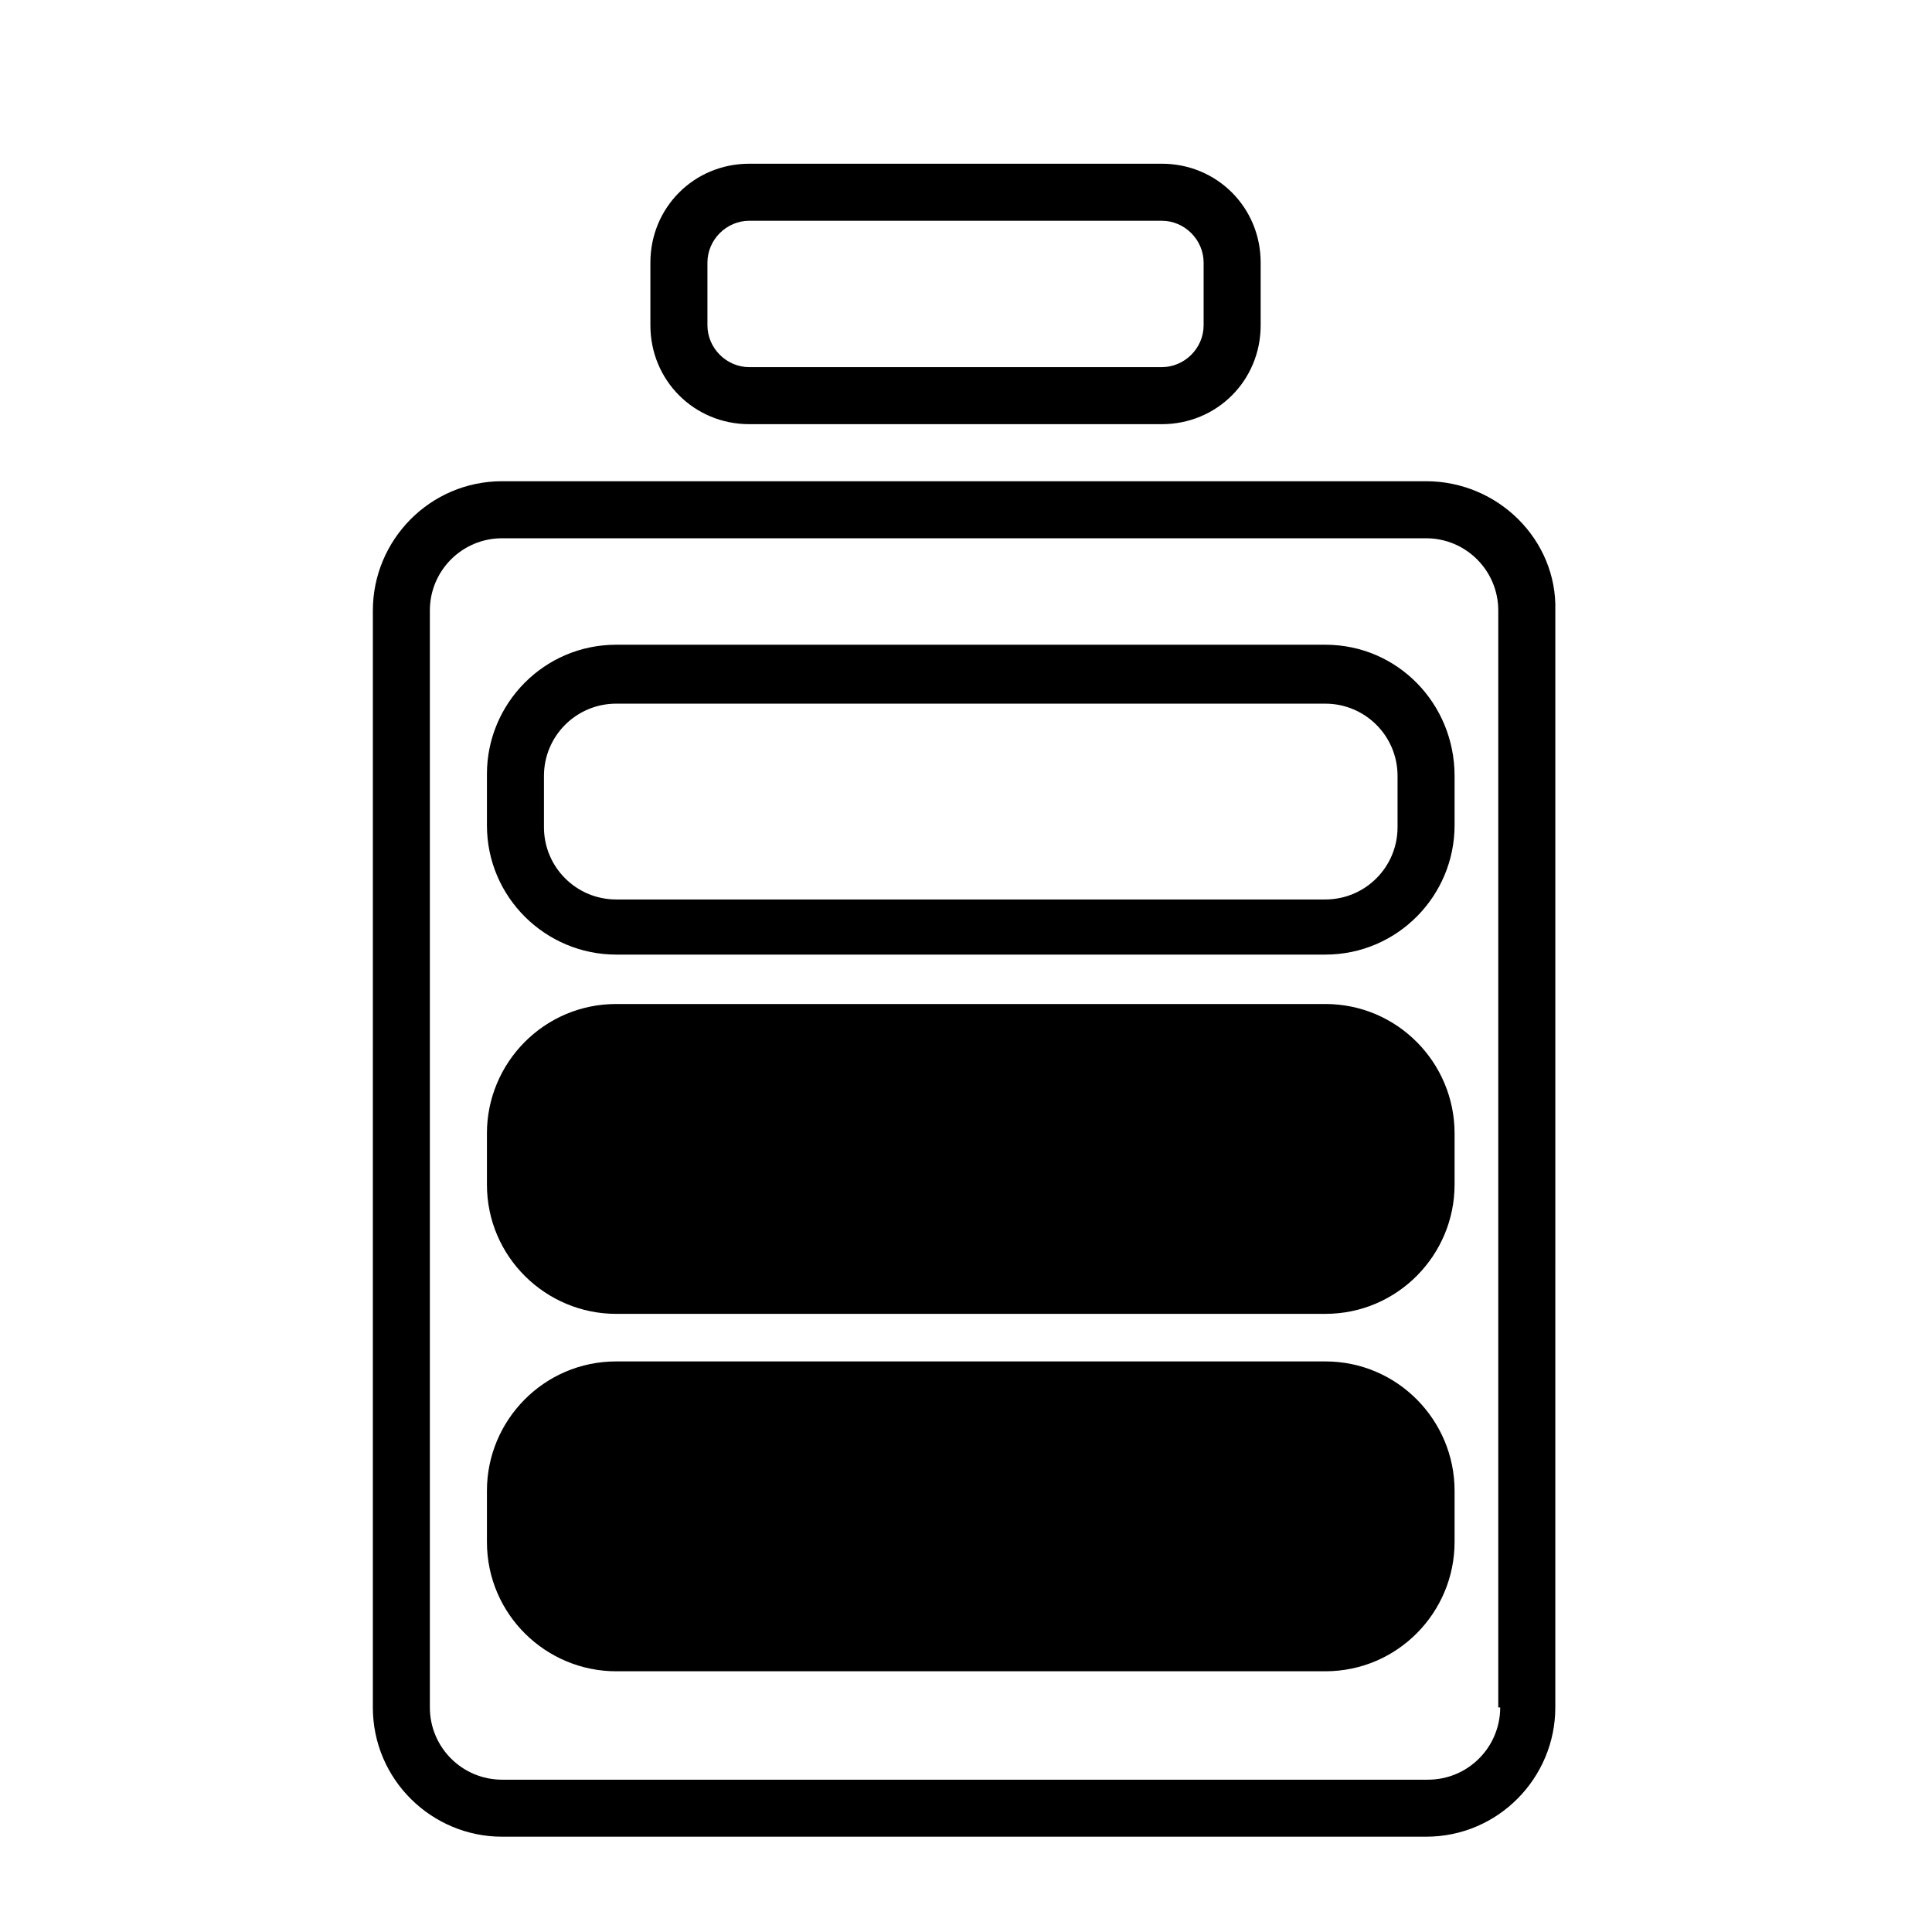 <?xml version="1.0" encoding="UTF-8"?>
<!-- The Best Svg Icon site in the world: iconSvg.co, Visit us! https://iconsvg.co -->
<svg fill="#000000" width="800px" height="800px" version="1.1" viewBox="144 144 512 512" xmlns="http://www.w3.org/2000/svg">
 <g>
  <path d="m342.56 256.41h109.33c14.609 0 26.199-11.586 26.199-26.199v-16.625c0-14.609-11.586-26.199-26.199-26.199h-109.33c-14.609 0-26.199 11.586-26.199 26.199v16.625c0.004 14.609 11.59 26.199 26.199 26.199zm-11.082-42.824c0-6.047 5.039-11.082 11.082-11.082h109.33c6.047 0 11.082 5.039 11.082 11.082v16.625c0 6.047-5.039 11.082-11.082 11.082h-109.33c-6.047 0-11.082-5.039-11.082-11.082z"/>
  <path d="m521.92 271.53h-244.85c-19.145 0-34.258 15.617-34.258 34.258l-0.004 290.7c0 19.145 15.617 34.258 34.258 34.258h244.85c19.145 0 34.258-15.617 34.258-34.258l0.004-290.7c0.504-18.641-15.113-34.258-34.258-34.258zm19.648 324.96c0 10.578-8.566 19.145-19.145 19.145h-245.36c-10.578 0-19.145-8.566-19.145-19.145v-290.7c0-10.578 8.566-19.145 19.145-19.145h244.85c10.578 0 19.145 8.566 19.145 19.145v290.7z"/>
  <path d="m495.22 314.86h-187.92c-19.145 0-34.258 15.617-34.258 34.258v13.602c0 19.145 15.617 34.258 34.258 34.258h187.92c19.145 0 34.258-15.617 34.258-34.258v-13.098c0-19.145-15.113-34.762-34.258-34.762zm19.145 48.363c0 10.578-8.566 19.145-19.145 19.145h-187.92c-10.578 0-19.145-8.566-19.145-19.145v-13.602c0-10.578 8.566-19.145 19.145-19.145h187.92c10.578 0 19.145 8.566 19.145 19.145z"/>
  <path d="m495.22 410.07h-187.92c-19.145 0-34.258 15.617-34.258 34.258v13.602c0 19.145 15.617 34.258 34.258 34.258h187.92c19.145 0 34.258-15.617 34.258-34.258v-13.602c0-18.641-15.113-34.258-34.258-34.258z"/>
  <path d="m495.22 504.79h-187.92c-19.145 0-34.258 15.617-34.258 34.258v13.602c0 19.145 15.617 34.258 34.258 34.258h187.92c19.145 0 34.258-15.617 34.258-34.258v-13.602c0-18.637-15.113-34.258-34.258-34.258z"/>
 </g>
</svg>